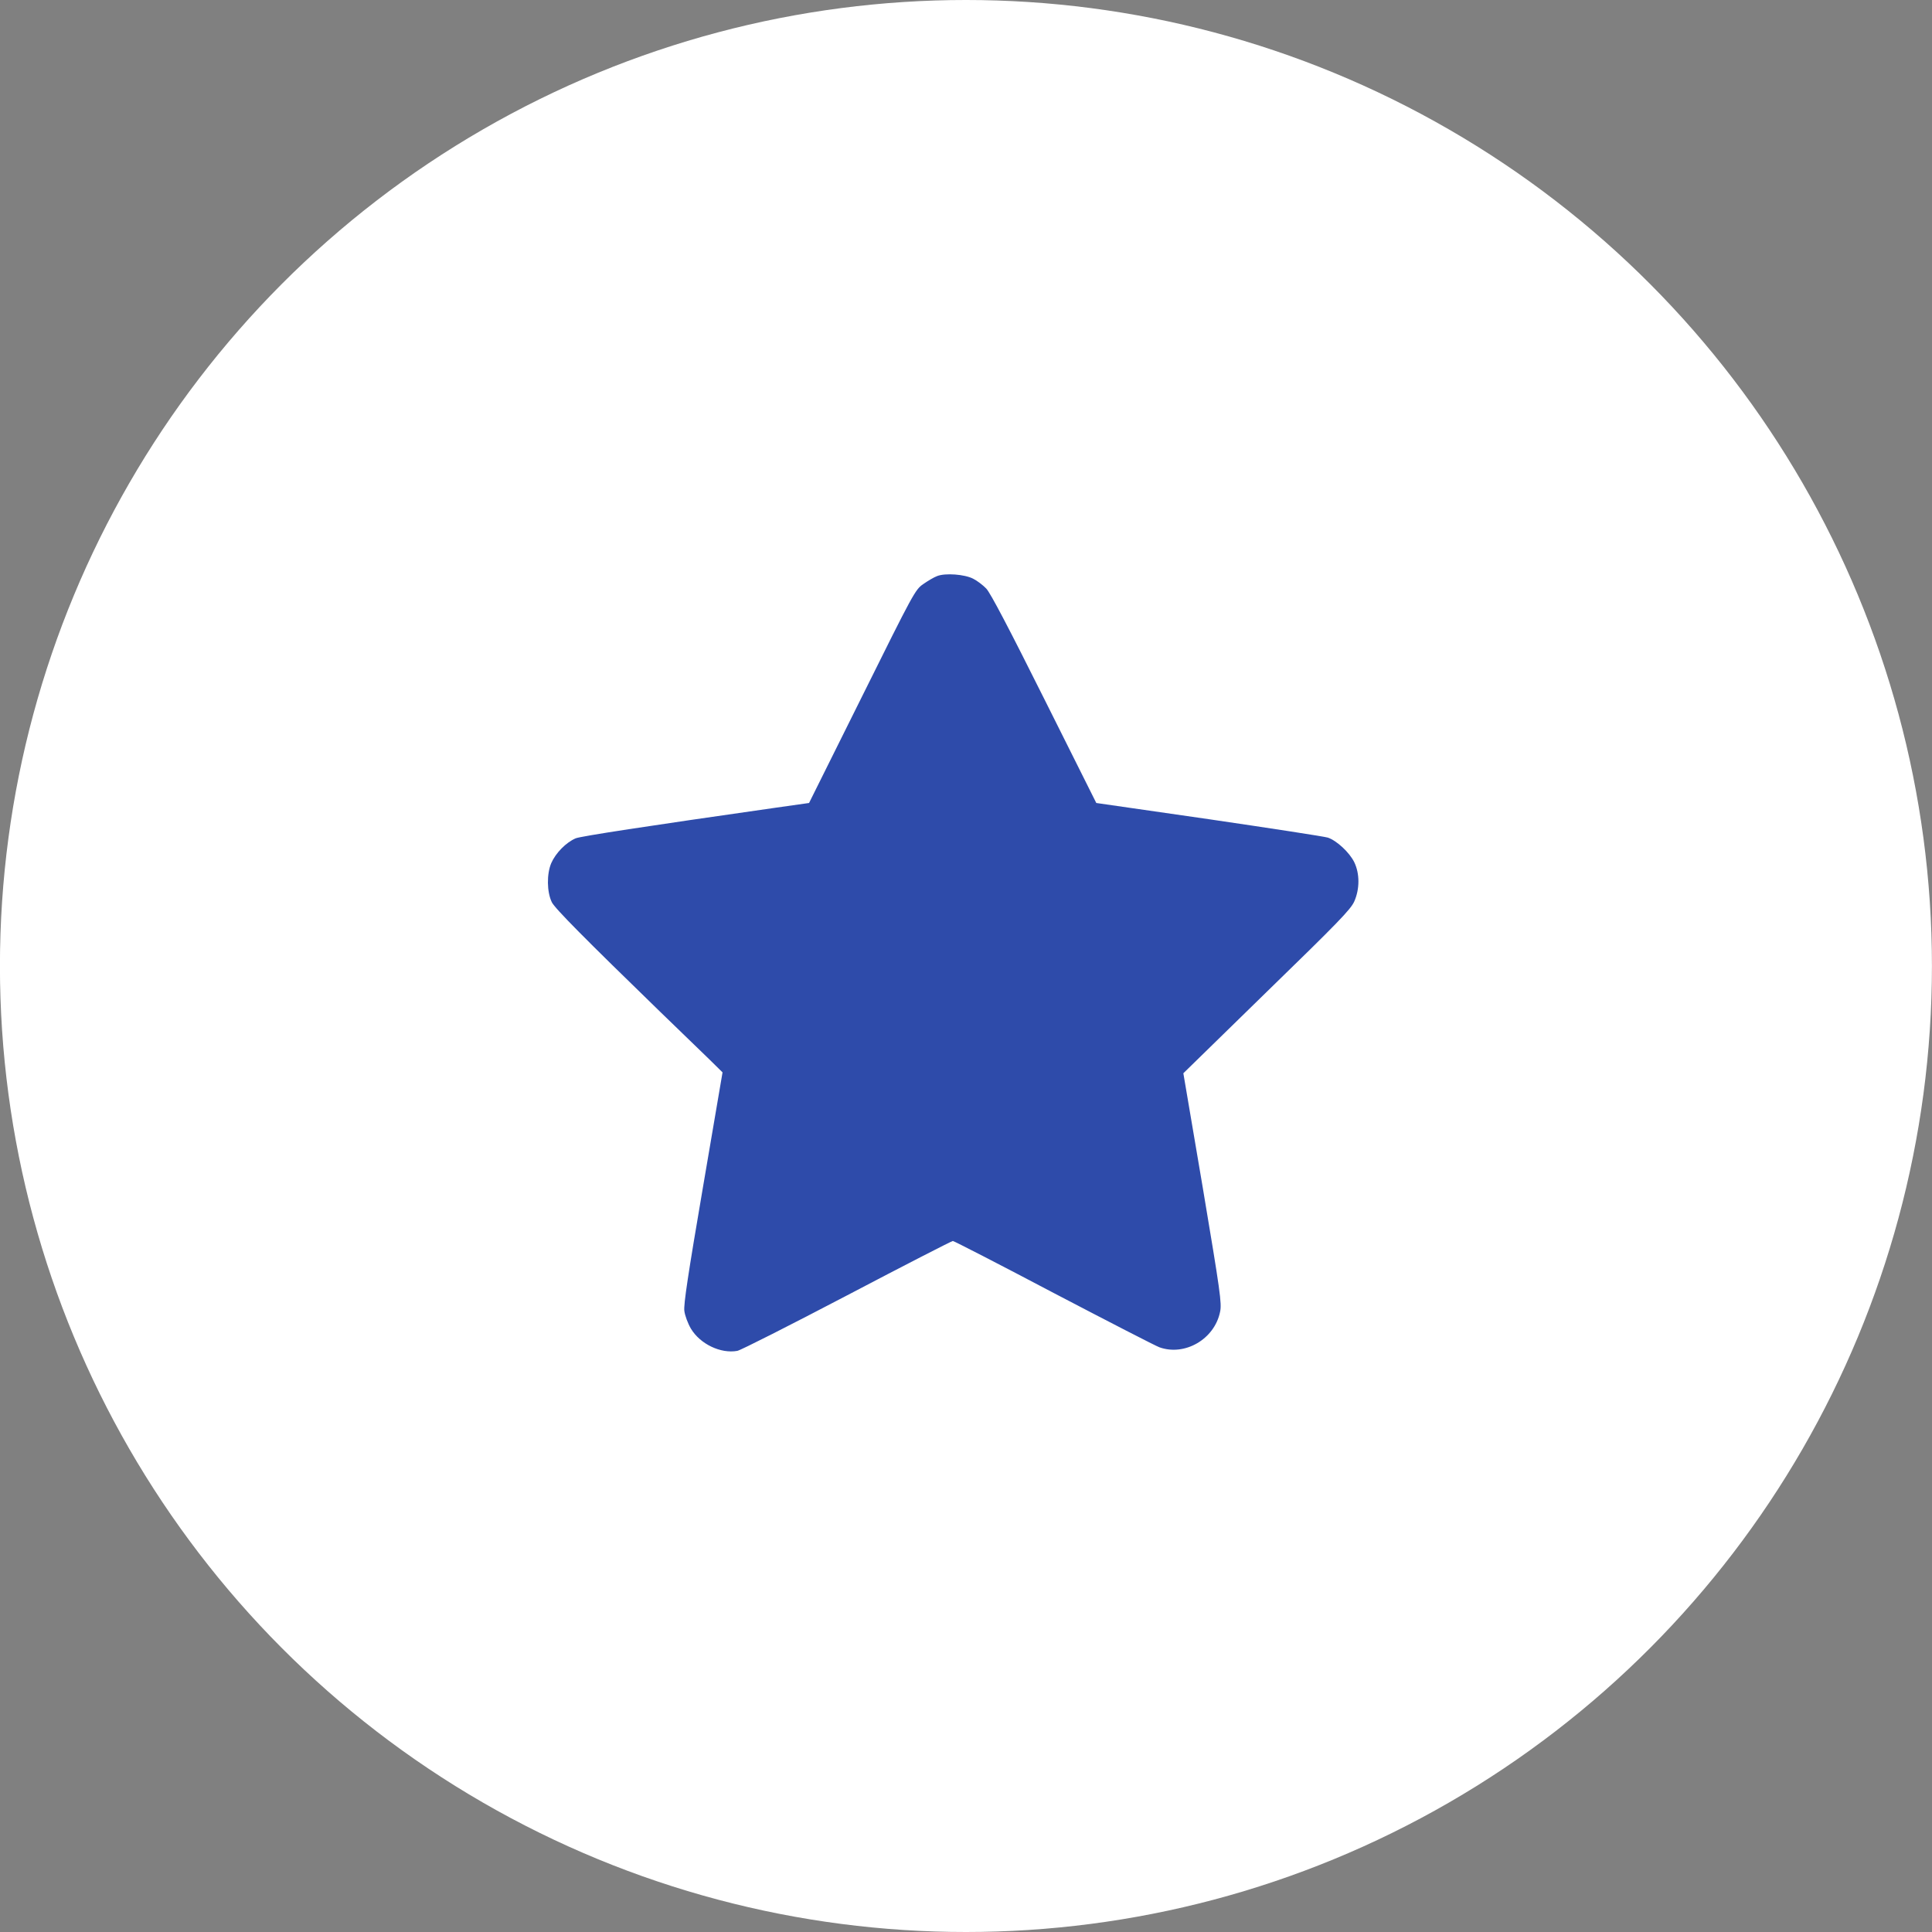 <svg width="64" height="64" viewBox="0 0 64 64" fill="none" xmlns="http://www.w3.org/2000/svg">
<rect x="0" y="0" width="64" height="64" fill="#808080" stroke="none"/>
<circle cx="31.998" cy="32" r="32" fill="white"/>
<path d="M31.044 19.083C30.944 19.118 30.737 19.242 30.583 19.349C30.317 19.532 30.258 19.644 28.556 23.072L26.801 26.6L25.678 26.759C21.37 27.374 19.254 27.699 19.071 27.77C18.752 27.906 18.409 28.255 18.261 28.592C18.108 28.952 18.114 29.543 18.279 29.886C18.38 30.093 19.39 31.109 21.866 33.514C22.534 34.159 23.273 34.874 23.509 35.104L23.935 35.524L23.285 39.336C22.794 42.208 22.641 43.218 22.67 43.425C22.688 43.579 22.788 43.845 22.889 44.016C23.196 44.525 23.876 44.85 24.425 44.749C24.532 44.731 26.163 43.904 28.06 42.911C29.951 41.918 31.529 41.109 31.564 41.109C31.6 41.109 33.107 41.883 34.909 42.834C36.718 43.78 38.29 44.59 38.408 44.631C39.253 44.932 40.234 44.359 40.417 43.455C40.477 43.177 40.423 42.799 39.844 39.347L39.2 35.553L41.96 32.858C44.318 30.566 44.743 30.128 44.862 29.862C45.045 29.448 45.045 28.94 44.862 28.562C44.702 28.237 44.282 27.847 43.987 27.747C43.875 27.711 42.102 27.439 40.051 27.138L36.316 26.6L34.59 23.149C33.45 20.867 32.806 19.632 32.67 19.496C32.563 19.384 32.368 19.236 32.238 19.171C31.954 19.024 31.316 18.976 31.044 19.083Z" fill="#2E4BAA"/>
</svg>
